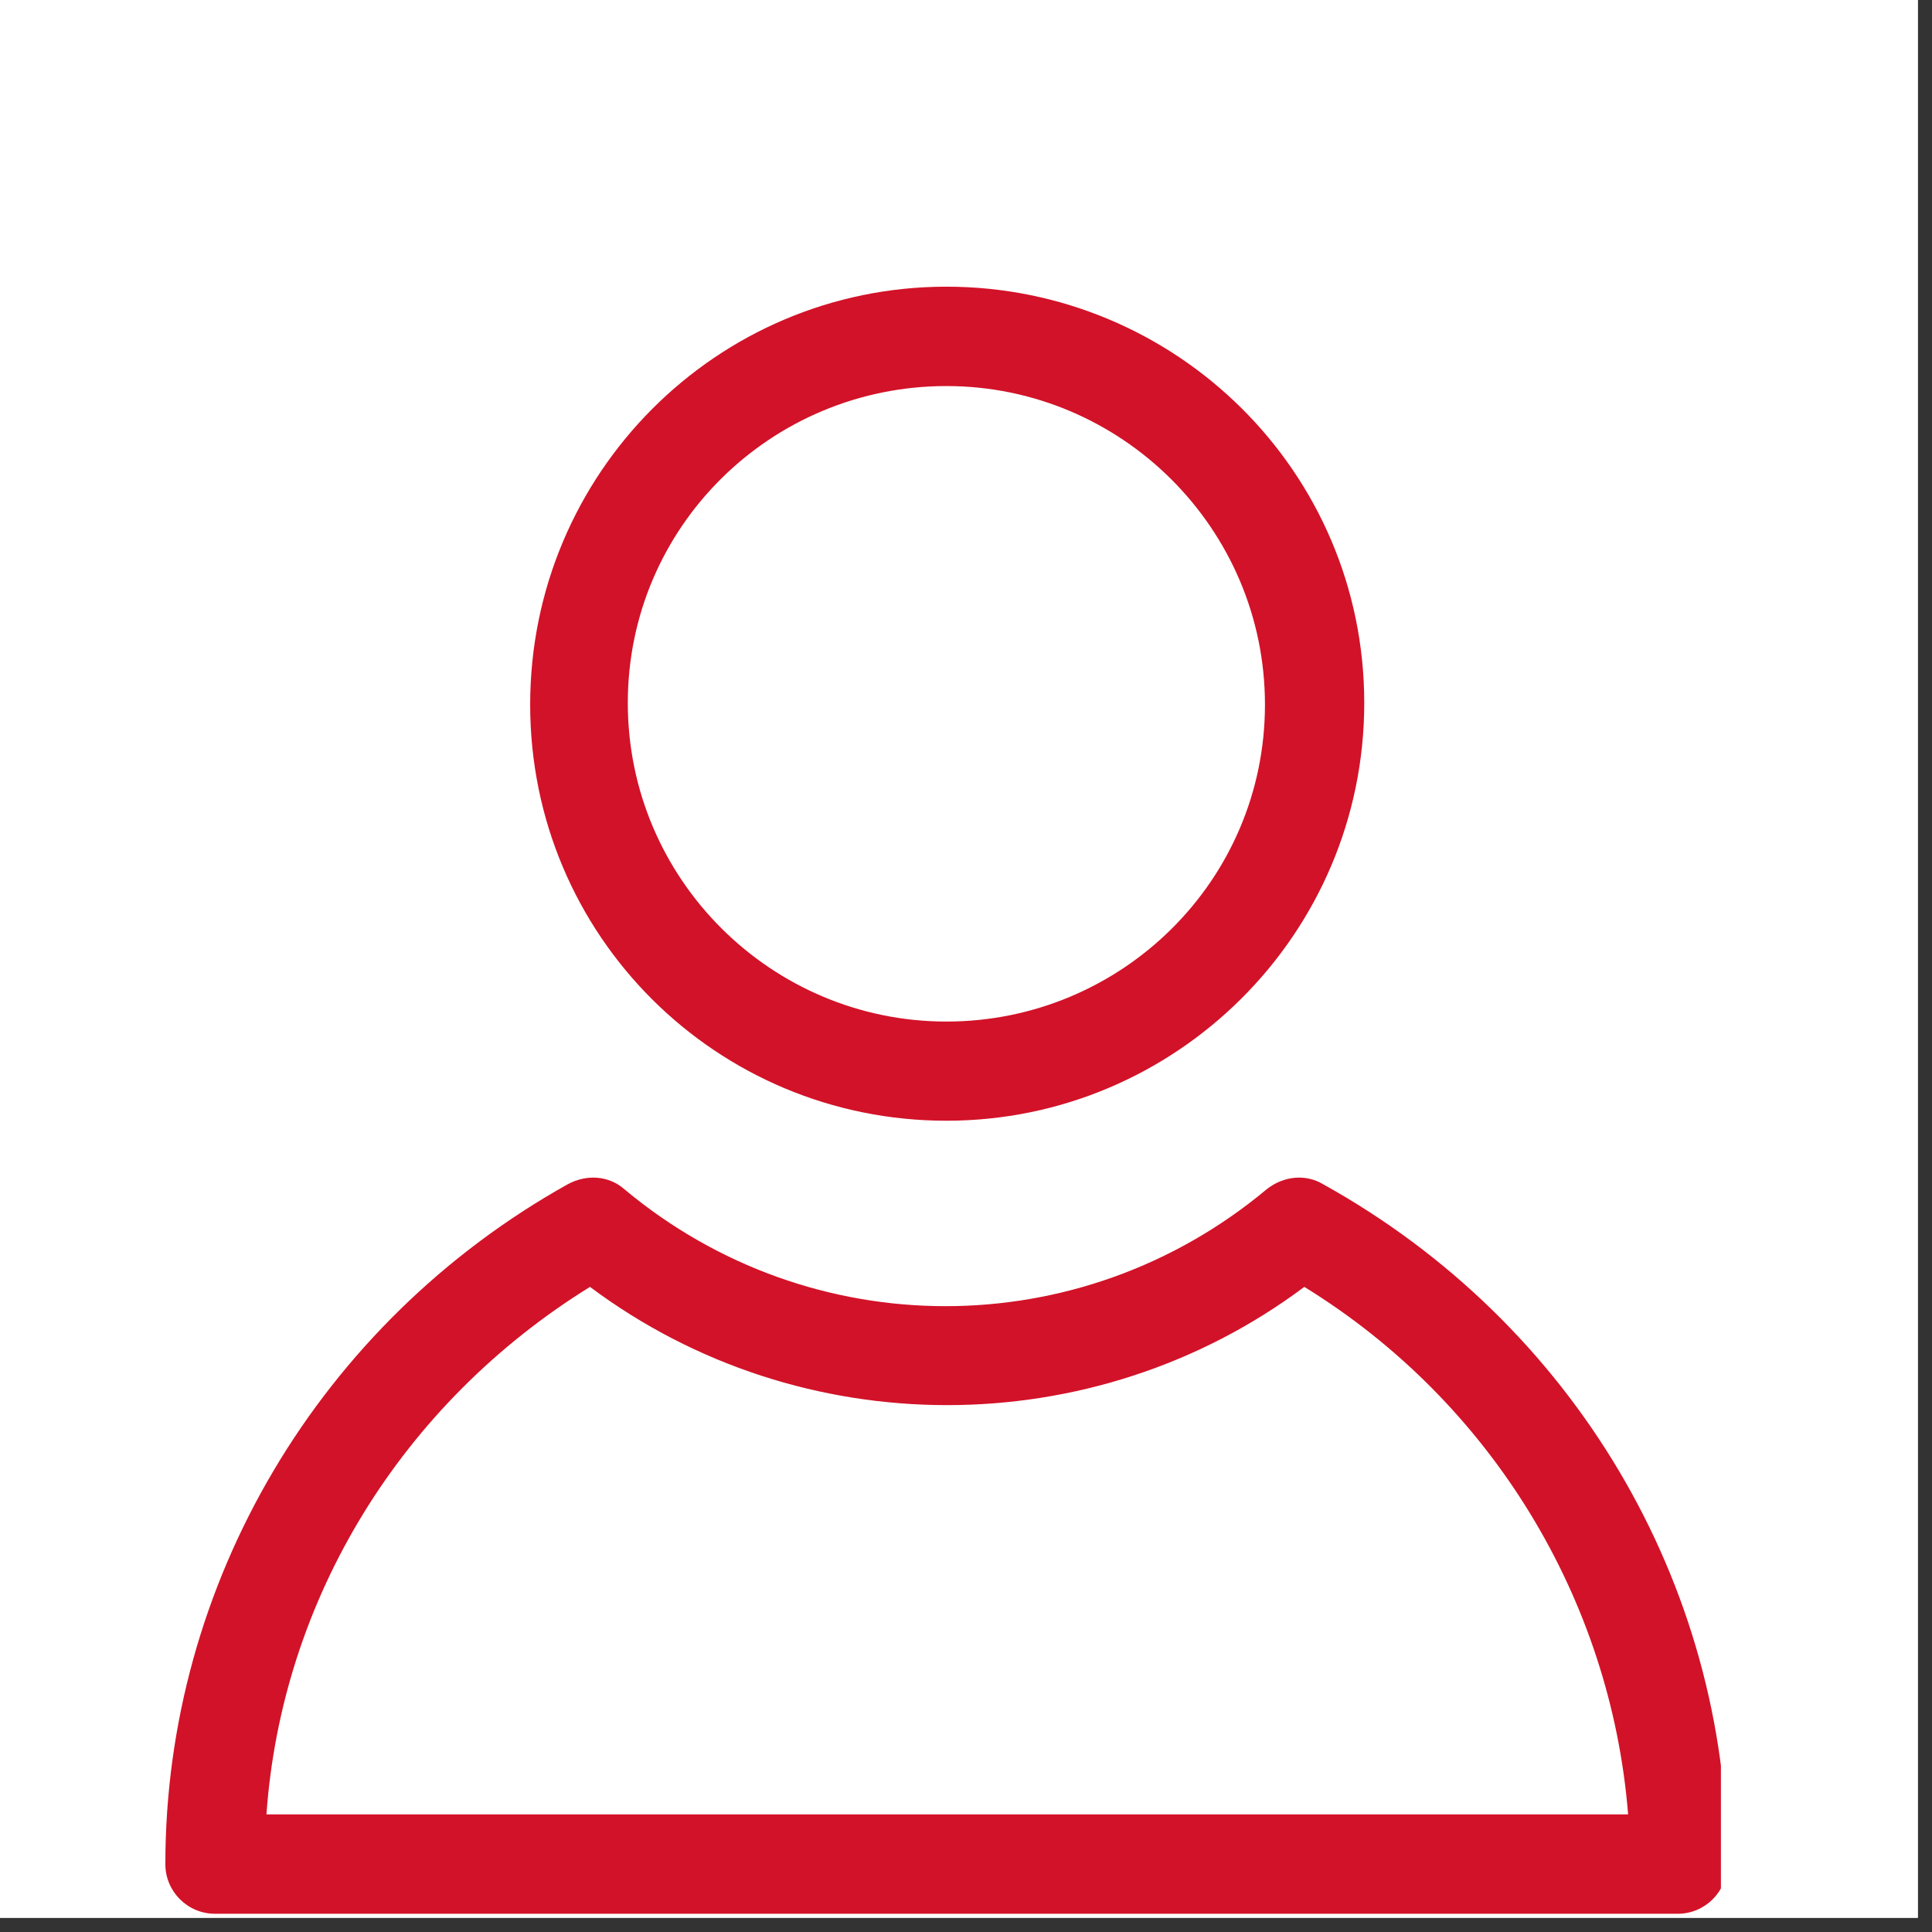 <svg xmlns="http://www.w3.org/2000/svg" xmlns:xlink="http://www.w3.org/1999/xlink" width="90" zoomAndPan="magnify" viewBox="0 0 67.5 67.5" height="90" preserveAspectRatio="xMidYMid meet" version="1.0"><rect x="0" y="0" width="67.5" height="67.5" fill="#333333" stroke="none"/><defs><clipPath id="a7c0f8a949"><path d="M 0 0 L 67.004 0 L 67.004 67.004 L 0 67.004 Z M 0 0 " clip-rule="nonzero"/></clipPath><clipPath id="97d9510267"><path d="M 5.777 41.023 L 60.125 41.023 L 60.125 66.863 L 5.777 66.863 Z M 5.777 41.023 " clip-rule="nonzero"/></clipPath></defs><g clip-path="url(#a7c0f8a949)"><path fill="#ffffff" d="M 0 0 L 67.004 0 L 67.004 67.004 L 0 67.004 Z M 0 0 " fill-opacity="1" fill-rule="nonzero"/><path fill="#ffffff" d="M 0 0 L 67.004 0 L 67.004 67.004 L 0 67.004 Z M 0 0 " fill-opacity="1" fill-rule="nonzero"/></g><g clip-path="url(#97d9510267)"><path fill="#d21228" d="M 9.309 63.391 C 9.844 55.859 14.035 49.035 20.613 44.961 C 27.977 50.469 38.207 50.469 45.57 44.961 C 52.09 48.973 56.281 55.859 56.883 63.391 Z M 46.227 41.375 C 45.633 41.016 44.855 41.074 44.254 41.551 C 37.734 46.996 28.336 46.996 21.816 41.551 C 21.277 41.074 20.5 41.016 19.836 41.375 C 11.16 46.223 5.777 55.316 5.777 65.129 C 5.777 66.086 6.555 66.863 7.512 66.863 L 58.617 66.863 C 59.57 66.863 60.348 66.086 60.348 65.129 C 60.348 55.316 54.965 46.223 46.227 41.375 " fill-opacity="1" fill-rule="nonzero"/></g><path fill="#d21228" d="M 33.066 13.488 C 39.168 13.488 44.195 18.457 44.195 24.617 C 44.195 30.781 39.168 35.691 33.066 35.691 C 26.957 35.691 21.934 30.723 21.934 24.559 C 21.934 18.395 26.957 13.488 33.066 13.488 Z M 33.066 39.156 C 41.086 39.156 47.664 32.637 47.664 24.559 C 47.664 16.48 41.086 10.016 33.066 10.016 C 25.047 10.016 18.523 16.539 18.523 24.617 C 18.523 32.699 25.047 39.156 33.066 39.156 " fill-opacity="1" fill-rule="nonzero"/></svg>